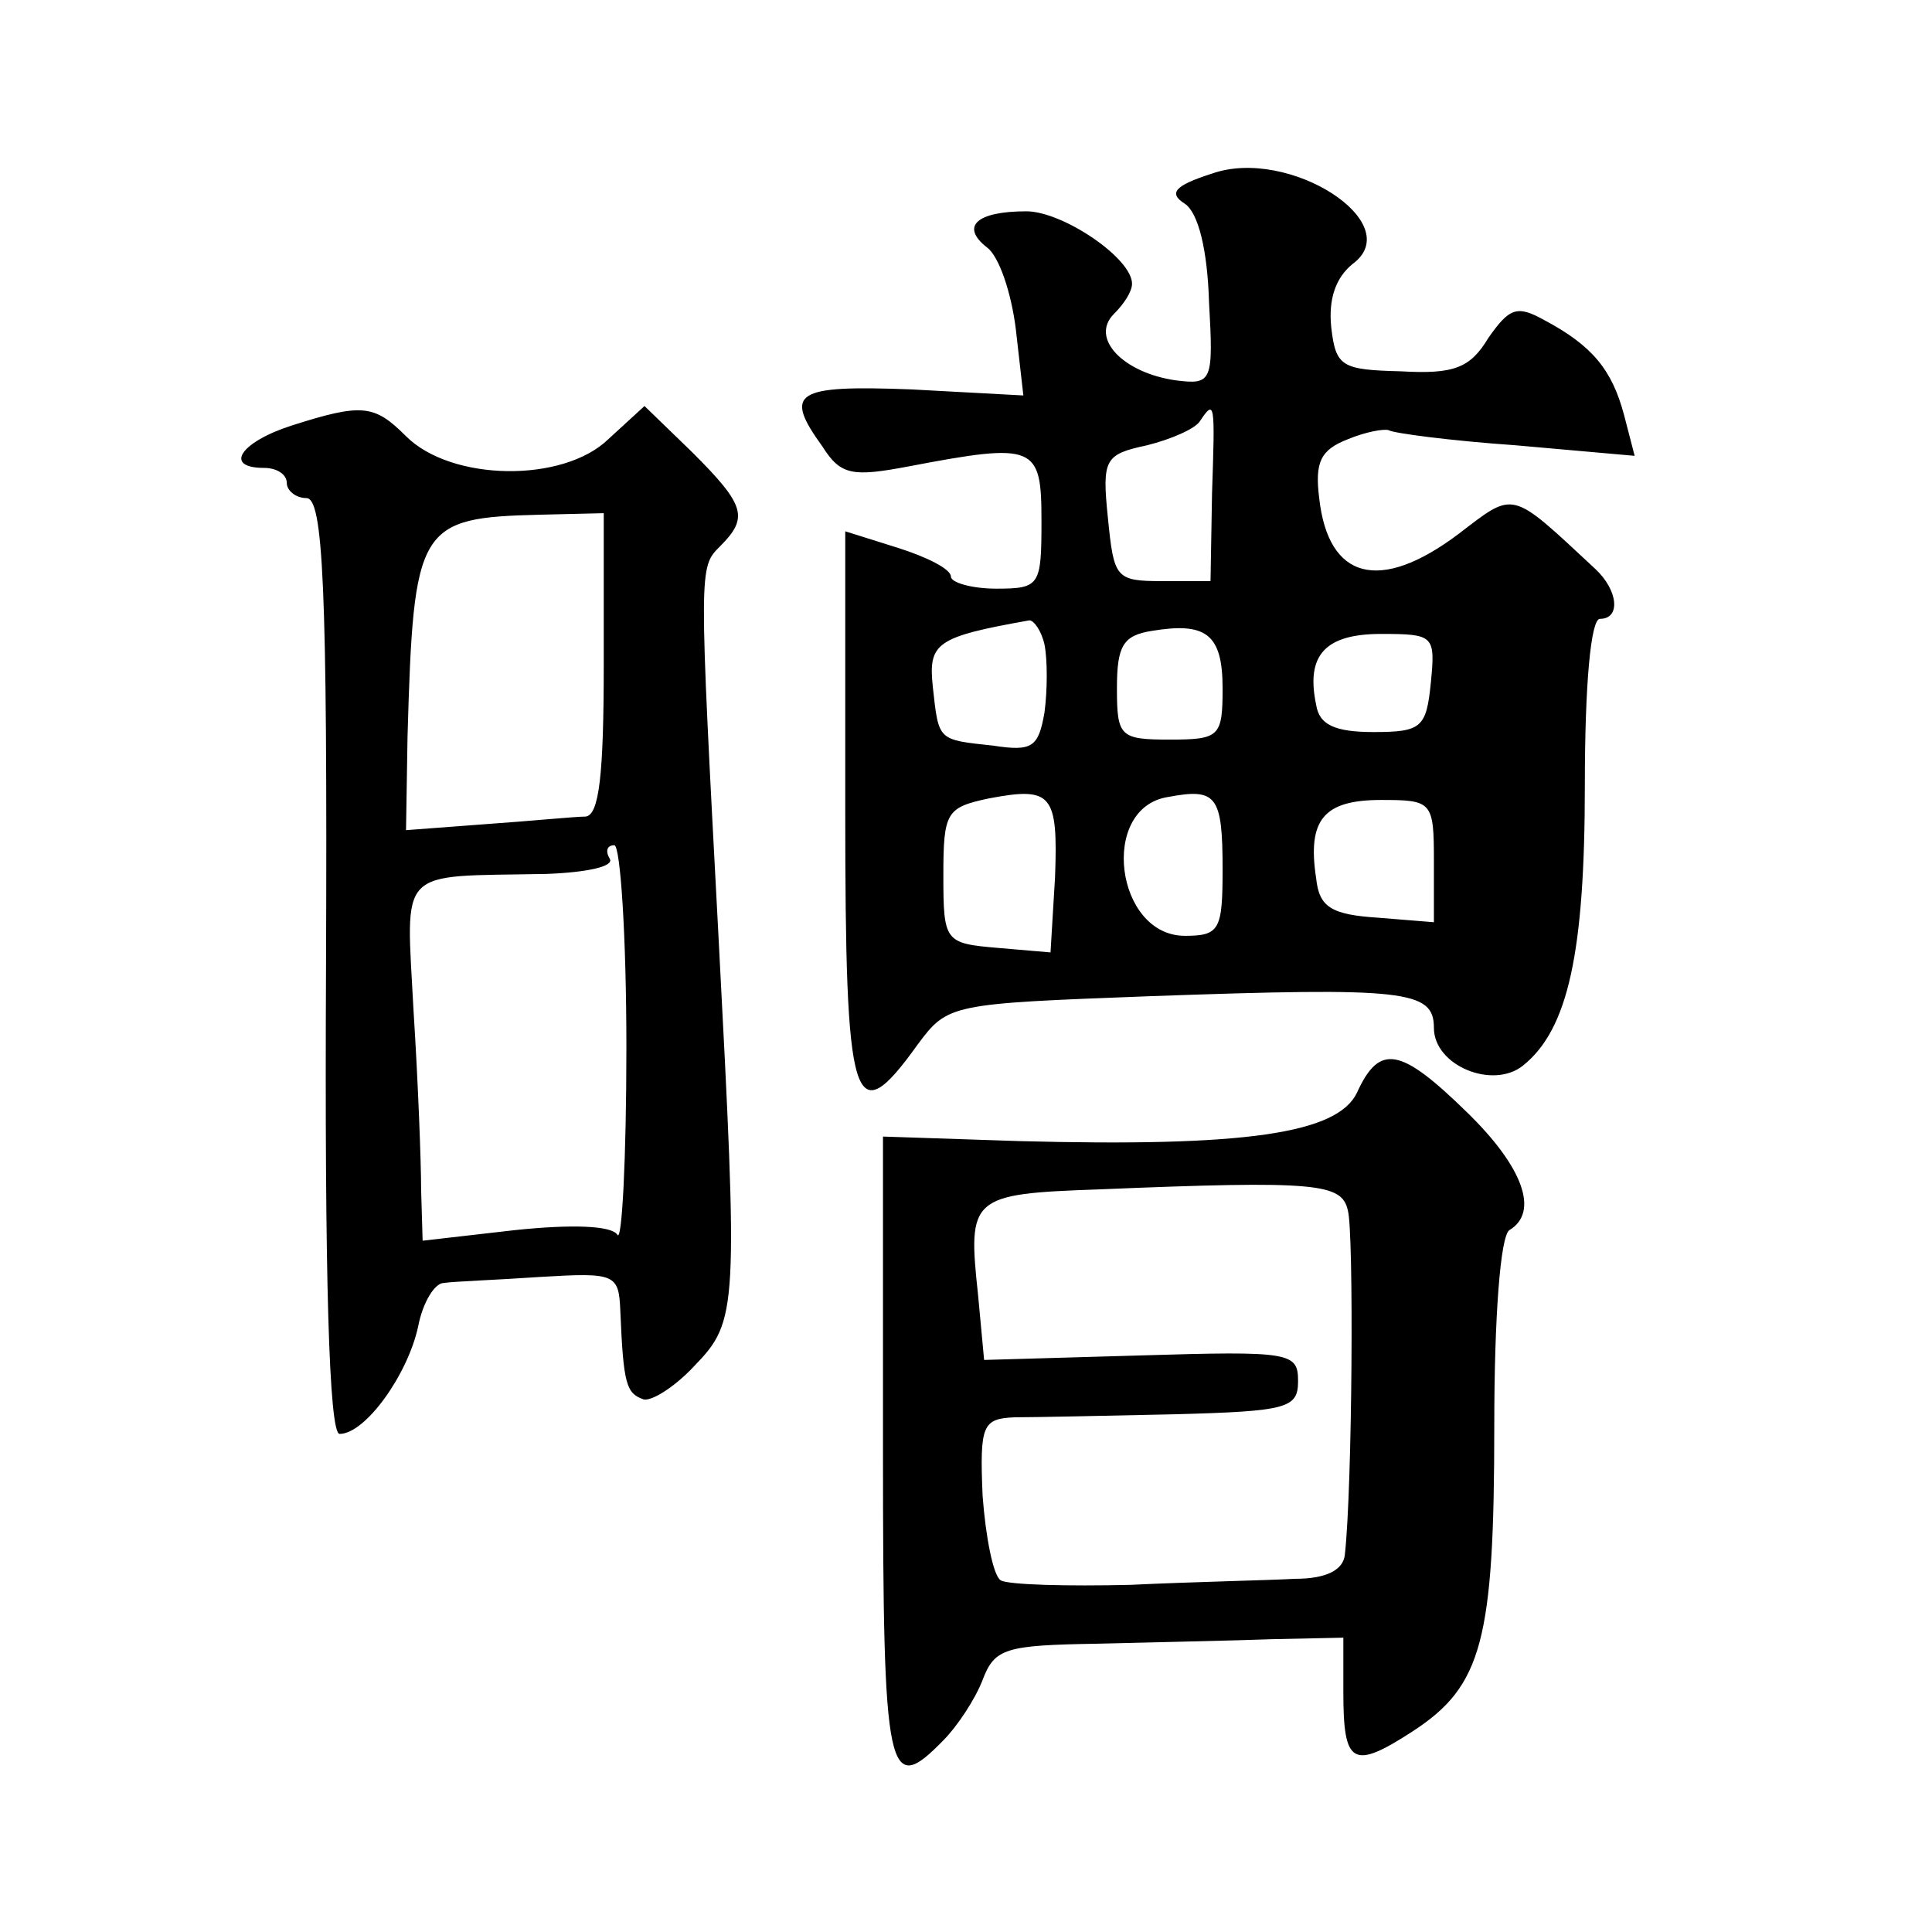 <?xml version="1.0" standalone="no"?>
<!DOCTYPE svg PUBLIC "-//W3C//DTD SVG 20010904//EN"
 "http://www.w3.org/TR/2001/REC-SVG-20010904/DTD/svg10.dtd">
<svg version="1.0" xmlns="http://www.w3.org/2000/svg"
 width="128pt" height="128pt" viewBox="0 0 128 128"
 preserveAspectRatio="xMidYMid meet">
<g transform="translate(0,128) scale(0.1,-0.1)"
fill="#0" stroke="none">
<path d="M803 1165 c-25 -8 -29 -13 -18 -20 9 -6 15 -31 16 -65 3 -53 2 -55 -22
-52 -35 5 -57 28 -41 44 7 7 12 15 12 20 0 17 -46 48 -70 48 -33 0 -44 -10 -26
-24 8 -6 16 -30 19 -54 l5 -44 -74 4 c-78 3 -85 -2 -59 -38 12 -19 20 -20 57 -13
84 16 88 14 88 -36 0 -43 -1 -45 -30 -45 -16 0 -30 4 -30 8 0 5 -16 13 -35 19 l-35
11 0 -184 c0 -198 5 -216 48 -156 20 27 22 27 154 32 169 6 188 4 188 -21 0 -25
39 -41 59 -25 30 24 41 75 41 186 0 67 4 110 10 110 14 0 12 19 -3 33 -57 53 -53
52 -91 23 -52 -39 -86 -30 -92 24 -3 24 1 32 19 39 12 5 24 7 27 6 3 -2 41 -7 84
-10 l79 -7 -7 27 c-8 30 -21 46 -53 63 -18 10 -23 8 -37 -12 -12 -20 -23 -24 -58
-22 -39 1 -43 3 -46 29 -2 19 3 33 14 42 37 27 -42 78 -93 60z m0 -212 l-1 -58
-32 0 c-31 0 -32 2 -36 42 -4 39 -2 42 26 48 16 4 32 11 35 16 10 15 10 12 8 -48z
m-111 -100 c2 -10 2 -30 0 -45 -4 -23 -8 -26 -34 -22 -37 4 -36 3 -40 39 -3 29
2 33 64 44 3 0 8 -7 10 -16z m118 -29 c0 -32 -2 -34 -35 -34 -33 0 -35 2 -35 34
0 28 4 35 23 38 36 6 47 -2 47 -38z m138 4 c-3 -30 -6 -33 -38 -33 -26 0 -36 5
-38 18 -7 33 6 47 43 47 35 0 36 -1 33 -32z m-249 -129 l-3 -50 -35 3 c-35 3 -36
4 -36 48 0 42 2 45 30 51 42 8 46 3 44 -52z m111 5 c0 -40 -2 -44 -25 -44 -46 0
-57 85 -11 92 32 6 36 1 36 -48z m140 5 l0 -40 -37 3 c-31 2 -39 7 -41 26 -6 39
5 52 43 52 34 0 35 -1 35 -41z M193 998 c-34 -11 -45 -28 -18 -28 8 0 15 -4 15
-10 0 -5 6 -10 13 -10 11 0 14 -57 13 -310 -1 -206 2 -310 9 -310 17 0 45 39 52
71 3 16 11 29 17 29 6 1 35 2 64 4 50 3 52 2 53 -23 2 -48 4 -54 15 -58 5 -2 21
8 34 22 29 30 29 37 16 285 -13 245 -13 244 1 258 19 19 17 27 -18 62 l-32 31 -24
-22 c-30 -29 -104 -28 -134 2 -21 21 -29 22 -76 7z m207 -158 c0 -73 -3 -100 -12
-101 -7 0 -37 -3 -66 -5 l-53 -4 1 62 c4 140 7 145 88 147 l42 1 0 -100z m15 -254
c0 -74 -3 -130 -6 -124 -4 6 -30 7 -68 3 l-61 -7 -1 34 c0 18 -2 71 -5 118 -5 97
-12 89 88 91 27 1 45 5 42 10 -3 5 -2 9 3 9 4 0 8 -60 8 -134z M899 556 c-13 -27
-74 -36 -224 -32 l-90 3 0 -209 c0 -216 3 -229 40 -191 9 9 21 27 26 40 8 21 15
23 76 24 38 1 89 2 116 3 l47 1 0 -36 c0 -48 6 -52 46 -26 46 30 54 60 54 203 0
71 4 125 10 129 20 12 9 42 -28 78 -44 43 -58 46 -73 13z m-6 -78 c4 -14 3 -183
-2 -228 -1 -10 -12 -16 -33 -16 -18 -1 -67 -2 -109 -4 -42 -1 -81 0 -86 3 -5 3
-10 29 -12 56 -2 47 0 51 21 52 13 0 60 1 106 2 75 2 82 4 82 22 0 19 -5 20 -104
17 l-104 -3 -4 43 c-7 65 -5 67 80 70 145 6 161 4 165 -14z"/>
</g>
</svg>

